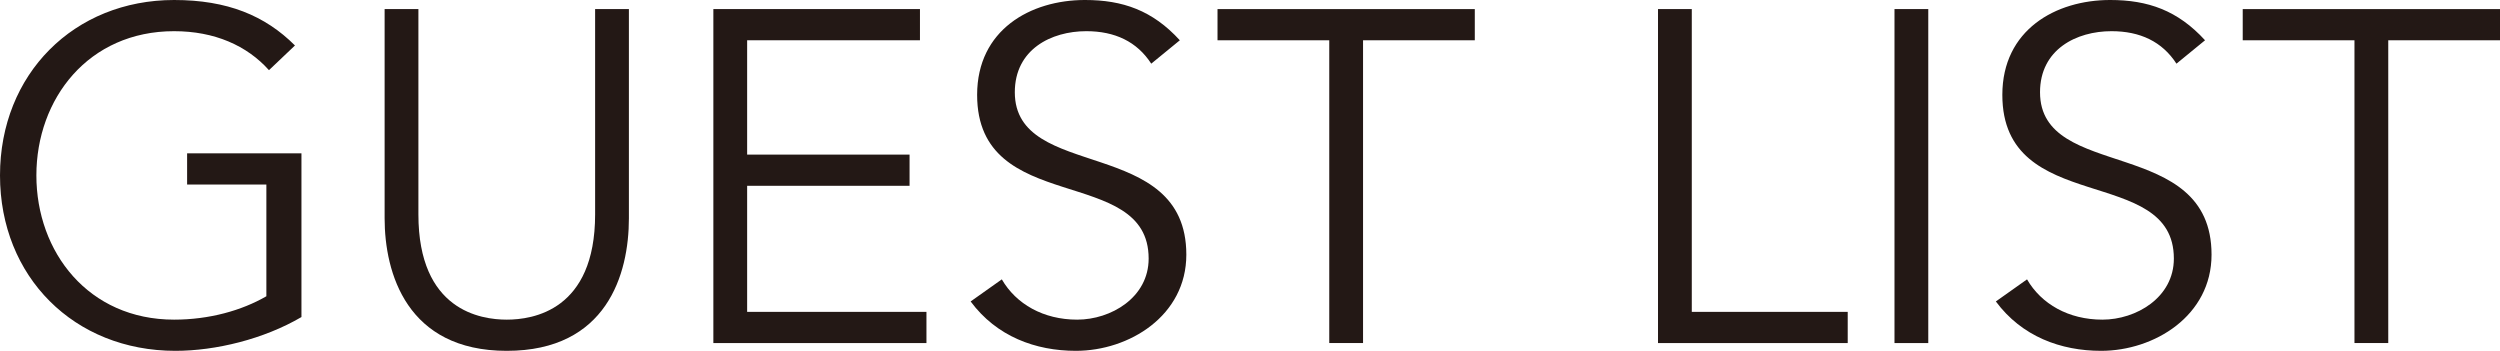 <?xml version="1.0" encoding="utf-8"?>
<!-- Generator: Adobe Illustrator 18.0.0, SVG Export Plug-In . SVG Version: 6.00 Build 0)  -->
<svg version="1.1" id="レイヤー_1" xmlns="http://www.w3.org/2000/svg" xmlns:xlink="http://www.w3.org/1999/xlink" x="0px"
	 y="0px" width="192.4px" height="27px" viewBox="0 0 192.4 27" enable-background="new 0 0 192.4 27" xml:space="preserve">
<g>
	<path fill="#231815" d="M3928.7-22.6c-1.7-1.9-4.2-3-7.3-3c-6.6,0-10.6,5.2-10.6,11.1c0,5.9,4,11.1,10.6,11.1
		c2.7,0,5.2-0.7,7.1-1.8v-8.6h-6.1v-2.4h8.8v12.6c-2.9,1.7-6.6,2.6-9.7,2.6c-7.7,0-13.4-5.7-13.4-13.5c0-7.8,5.7-13.5,13.4-13.5
		c4.1,0,7,1.2,9.3,3.5L3928.7-22.6z"/>
	<path fill="#231815" d="M3956.4-11.2c0,4.3-1.7,10.2-9.4,10.2c-7.7,0-9.4-6-9.4-10.2v-16.1h2.6v15.8c0,7.4,4.8,8.1,6.8,8.1
		c2,0,6.8-0.7,6.8-8.1v-15.8h2.6V-11.2z"/>
	<path fill="#231815" d="M3965.5-4h13.8v2.4h-16.4v-25.7h15.9v2.4h-13.3v8.8h12.5v2.4h-12.5V-4z"/>
	<path fill="#231815" d="M3996.6-23.1c-1.1-1.7-2.8-2.5-5-2.5c-2.7,0-5.5,1.4-5.5,4.7c0,6.9,13.2,3.3,13.2,12.5
		c0,4.7-4.4,7.4-8.5,7.4c-3.1,0-6.1-1.1-8.1-3.8l2.4-1.7c1.1,1.9,3.2,3.1,5.8,3.1c2.6,0,5.5-1.7,5.5-4.7c0-7.3-13.2-3.2-13.2-12.6
		c0-5,4.1-7.3,8.3-7.3c2.9,0,5.2,0.8,7.3,3.1L3996.6-23.1z"/>
	<path fill="#231815" d="M4012.9-1.6h-2.6v-23.3h-8.6v-2.4h19.8v2.4h-8.6V-1.6z"/>
	<path fill="#231815" d="M4038.2-4h12v2.4h-14.6v-25.7h2.6V-4z"/>
	<path fill="#231815" d="M4056.4-1.6h-2.6v-25.7h2.6V-1.6z"/>
	<path fill="#231815" d="M4075.5-23.1c-1.1-1.7-2.8-2.5-5-2.5c-2.7,0-5.5,1.4-5.5,4.7c0,6.9,13.2,3.3,13.2,12.5
		c0,4.7-4.4,7.4-8.5,7.4c-3.1,0-6.1-1.1-8.1-3.8l2.4-1.7c1.1,1.9,3.2,3.1,5.8,3.1c2.6,0,5.5-1.7,5.5-4.7c0-7.3-13.2-3.2-13.2-12.6
		c0-5,4.1-7.3,8.3-7.3c2.9,0,5.2,0.8,7.3,3.1L4075.5-23.1z"/>
	<path fill="#231815" d="M4091.8-1.6h-2.6v-23.3h-8.6v-2.4h19.8v2.4h-8.6V-1.6z"/>
</g>
<g>
	<path fill="#231815" d="M20.7,5.4c-1.7-1.9-4.2-3-7.3-3C6.8,2.4,2.8,7.6,2.8,13.5c0,5.9,4,11.1,10.6,11.1c2.7,0,5.2-0.7,7.1-1.8
		v-8.6h-6.1v-2.4h8.8v12.6c-2.9,1.7-6.6,2.6-9.7,2.6C5.7,27,0,21.3,0,13.5C0,5.7,5.7,0,13.4,0c4.1,0,7,1.2,9.3,3.5L20.7,5.4z"/>
	<path fill="#231815" d="M48.4,16.8c0,4.3-1.7,10.2-9.4,10.2c-7.7,0-9.4-6-9.4-10.2V0.7h2.6v15.8c0,7.4,4.8,8.1,6.8,8.1
		c2,0,6.8-0.7,6.8-8.1V0.7h2.6V16.8z"/>
	<path fill="#231815" d="M57.5,24h13.8v2.4H54.9V0.7h15.9v2.4H57.5v8.8H70v2.4H57.5V24z"/>
	<path fill="#231815" d="M88.6,4.9c-1.1-1.7-2.8-2.5-5-2.5c-2.7,0-5.5,1.4-5.5,4.7c0,6.9,13.2,3.3,13.2,12.5c0,4.7-4.4,7.4-8.5,7.4
		c-3.1,0-6.1-1.1-8.1-3.8l2.4-1.7c1.1,1.9,3.2,3.1,5.8,3.1c2.6,0,5.5-1.7,5.5-4.7c0-7.3-13.2-3.2-13.2-12.6c0-5,4.1-7.3,8.3-7.3
		c2.9,0,5.2,0.8,7.3,3.1L88.6,4.9z"/>
	<path fill="#231815" d="M104.9,26.4h-2.6V3.1h-8.6V0.7h19.8v2.4h-8.6V26.4z"/>
	<path fill="#231815" d="M130.2,24h12v2.4h-14.6V0.7h2.6V24z"/>
	<path fill="#231815" d="M148.4,26.4h-2.6V0.7h2.6V26.4z"/>
	<path fill="#231815" d="M167.5,4.9c-1.1-1.7-2.8-2.5-5-2.5c-2.7,0-5.5,1.4-5.5,4.7c0,6.9,13.2,3.3,13.2,12.5c0,4.7-4.4,7.4-8.5,7.4
		c-3.1,0-6.1-1.1-8.1-3.8l2.4-1.7c1.1,1.9,3.2,3.1,5.8,3.1c2.6,0,5.5-1.7,5.5-4.7c0-7.3-13.2-3.2-13.2-12.6c0-5,4.1-7.3,8.3-7.3
		c2.9,0,5.2,0.8,7.3,3.1L167.5,4.9z"/>
	<path fill="#231815" d="M183.8,26.4h-2.6V3.1h-8.6V0.7h19.8v2.4h-8.6V26.4z"/>
</g>
</svg>
